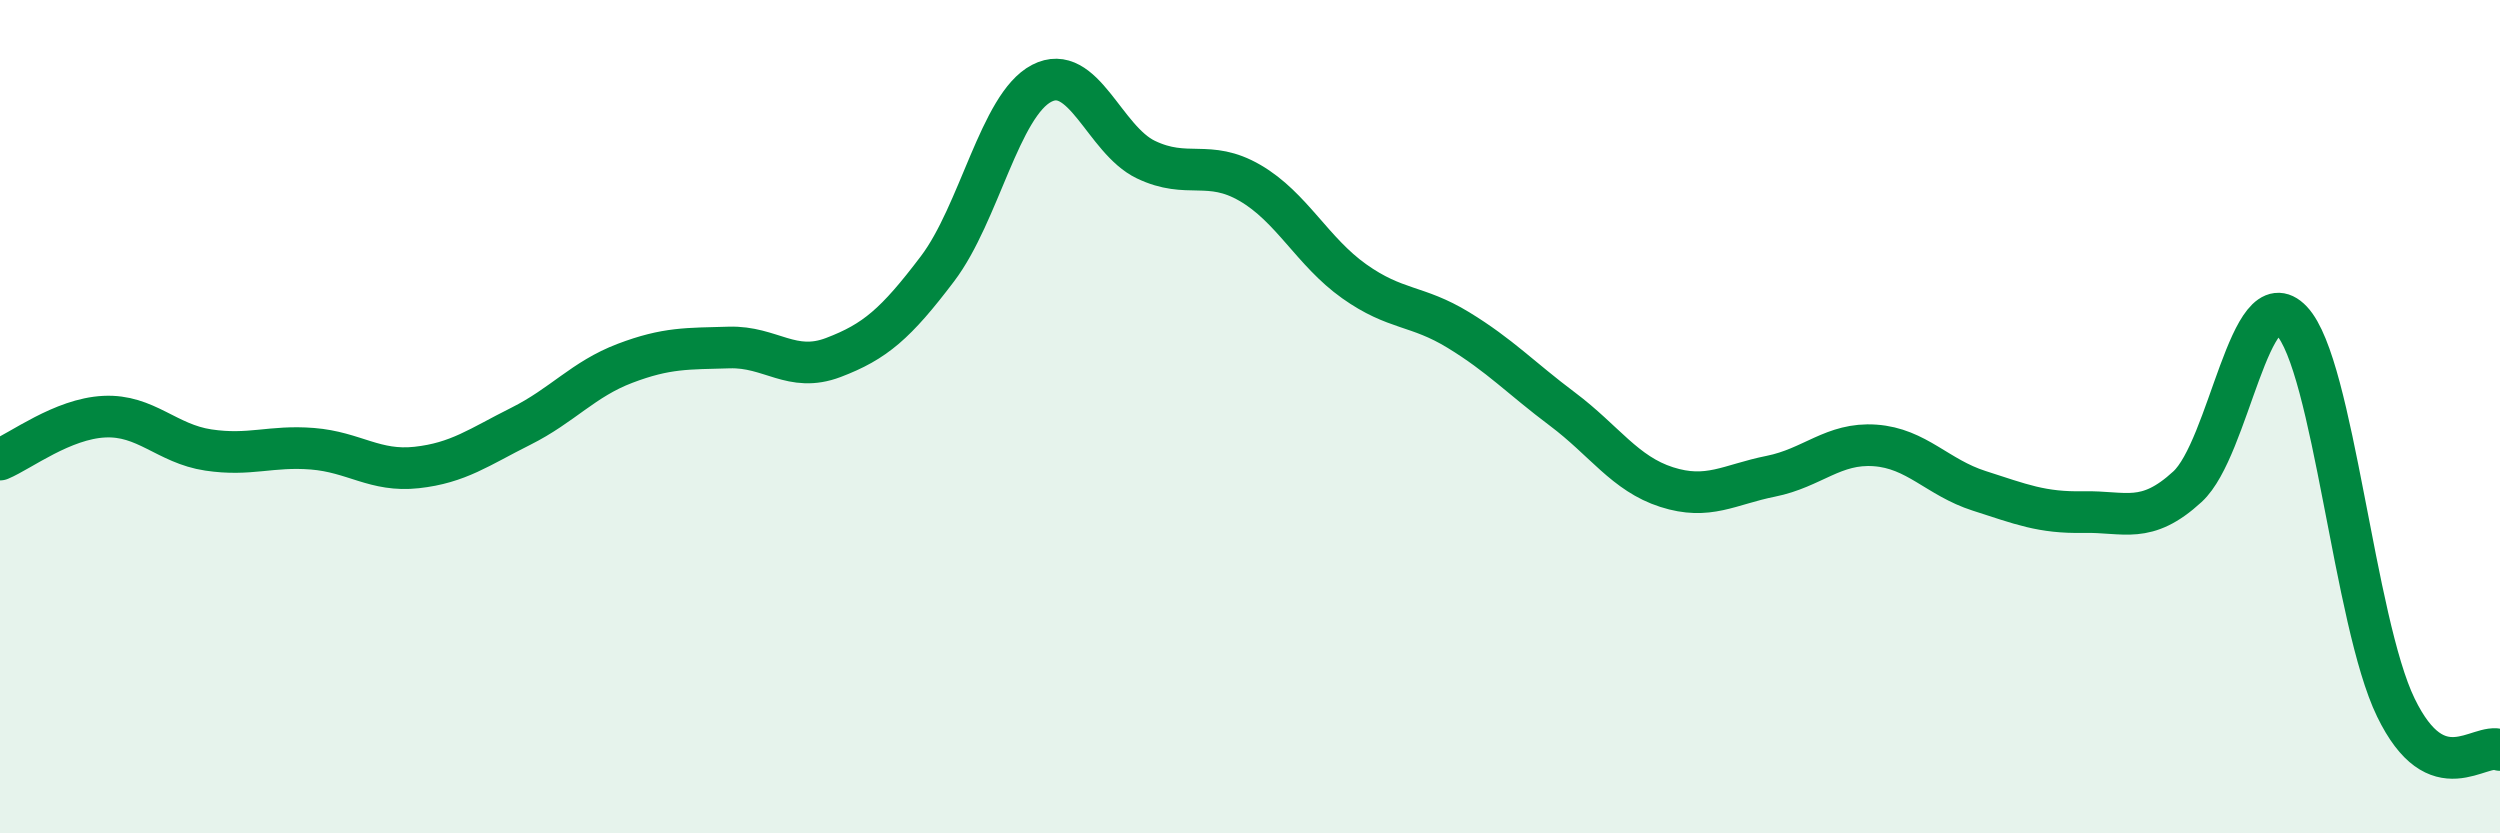 
    <svg width="60" height="20" viewBox="0 0 60 20" xmlns="http://www.w3.org/2000/svg">
      <path
        d="M 0,11.03 C 0.5,10.82 1.5,10.05 2.5,10 C 3.5,9.95 4,10.65 5,10.8 C 6,10.95 6.5,10.69 7.5,10.77 C 8.5,10.85 9,11.33 10,11.22 C 11,11.11 11.5,10.73 12.5,10.23 C 13.5,9.73 14,9.1 15,8.72 C 16,8.34 16.5,8.37 17.5,8.34 C 18.5,8.31 19,8.96 20,8.58 C 21,8.2 21.5,7.77 22.5,6.45 C 23.5,5.13 24,2.52 25,2 C 26,1.48 26.5,3.35 27.5,3.83 C 28.5,4.31 29,3.81 30,4.39 C 31,4.97 31.5,6.04 32.5,6.75 C 33.5,7.46 34,7.31 35,7.92 C 36,8.53 36.5,9.07 37.5,9.82 C 38.5,10.57 39,11.37 40,11.69 C 41,12.01 41.5,11.63 42.5,11.43 C 43.5,11.23 44,10.62 45,10.69 C 46,10.76 46.5,11.46 47.5,11.78 C 48.5,12.1 49,12.31 50,12.29 C 51,12.27 51.5,12.6 52.5,11.68 C 53.5,10.76 54,6.64 55,7.7 C 56,8.76 56.5,14.92 57.5,16.98 C 58.5,19.04 59.5,17.8 60,18L60 20L0 20Z"
        fill="#008740"
        opacity="0.1"
        stroke-linecap="round"
        stroke-linejoin="round"
      />
      <path
        d="M 0,11.03 C 0.5,10.82 1.5,10.05 2.5,10 C 3.5,9.95 4,10.65 5,10.8 C 6,10.95 6.5,10.69 7.5,10.77 C 8.5,10.85 9,11.33 10,11.22 C 11,11.11 11.5,10.73 12.5,10.23 C 13.5,9.73 14,9.1 15,8.72 C 16,8.34 16.5,8.37 17.5,8.34 C 18.5,8.31 19,8.96 20,8.58 C 21,8.2 21.5,7.77 22.5,6.45 C 23.5,5.13 24,2.52 25,2 C 26,1.48 26.5,3.35 27.5,3.83 C 28.5,4.31 29,3.81 30,4.39 C 31,4.97 31.5,6.04 32.5,6.75 C 33.5,7.46 34,7.31 35,7.92 C 36,8.53 36.5,9.07 37.5,9.82 C 38.5,10.57 39,11.37 40,11.69 C 41,12.01 41.5,11.63 42.5,11.43 C 43.5,11.23 44,10.62 45,10.69 C 46,10.76 46.5,11.46 47.5,11.78 C 48.5,12.1 49,12.31 50,12.29 C 51,12.27 51.5,12.6 52.5,11.68 C 53.5,10.76 54,6.64 55,7.7 C 56,8.76 56.5,14.92 57.5,16.98 C 58.5,19.04 59.5,17.8 60,18"
        stroke="#008740"
        stroke-width="1"
        fill="none"
        stroke-linecap="round"
        stroke-linejoin="round"
      />
    </svg>
  